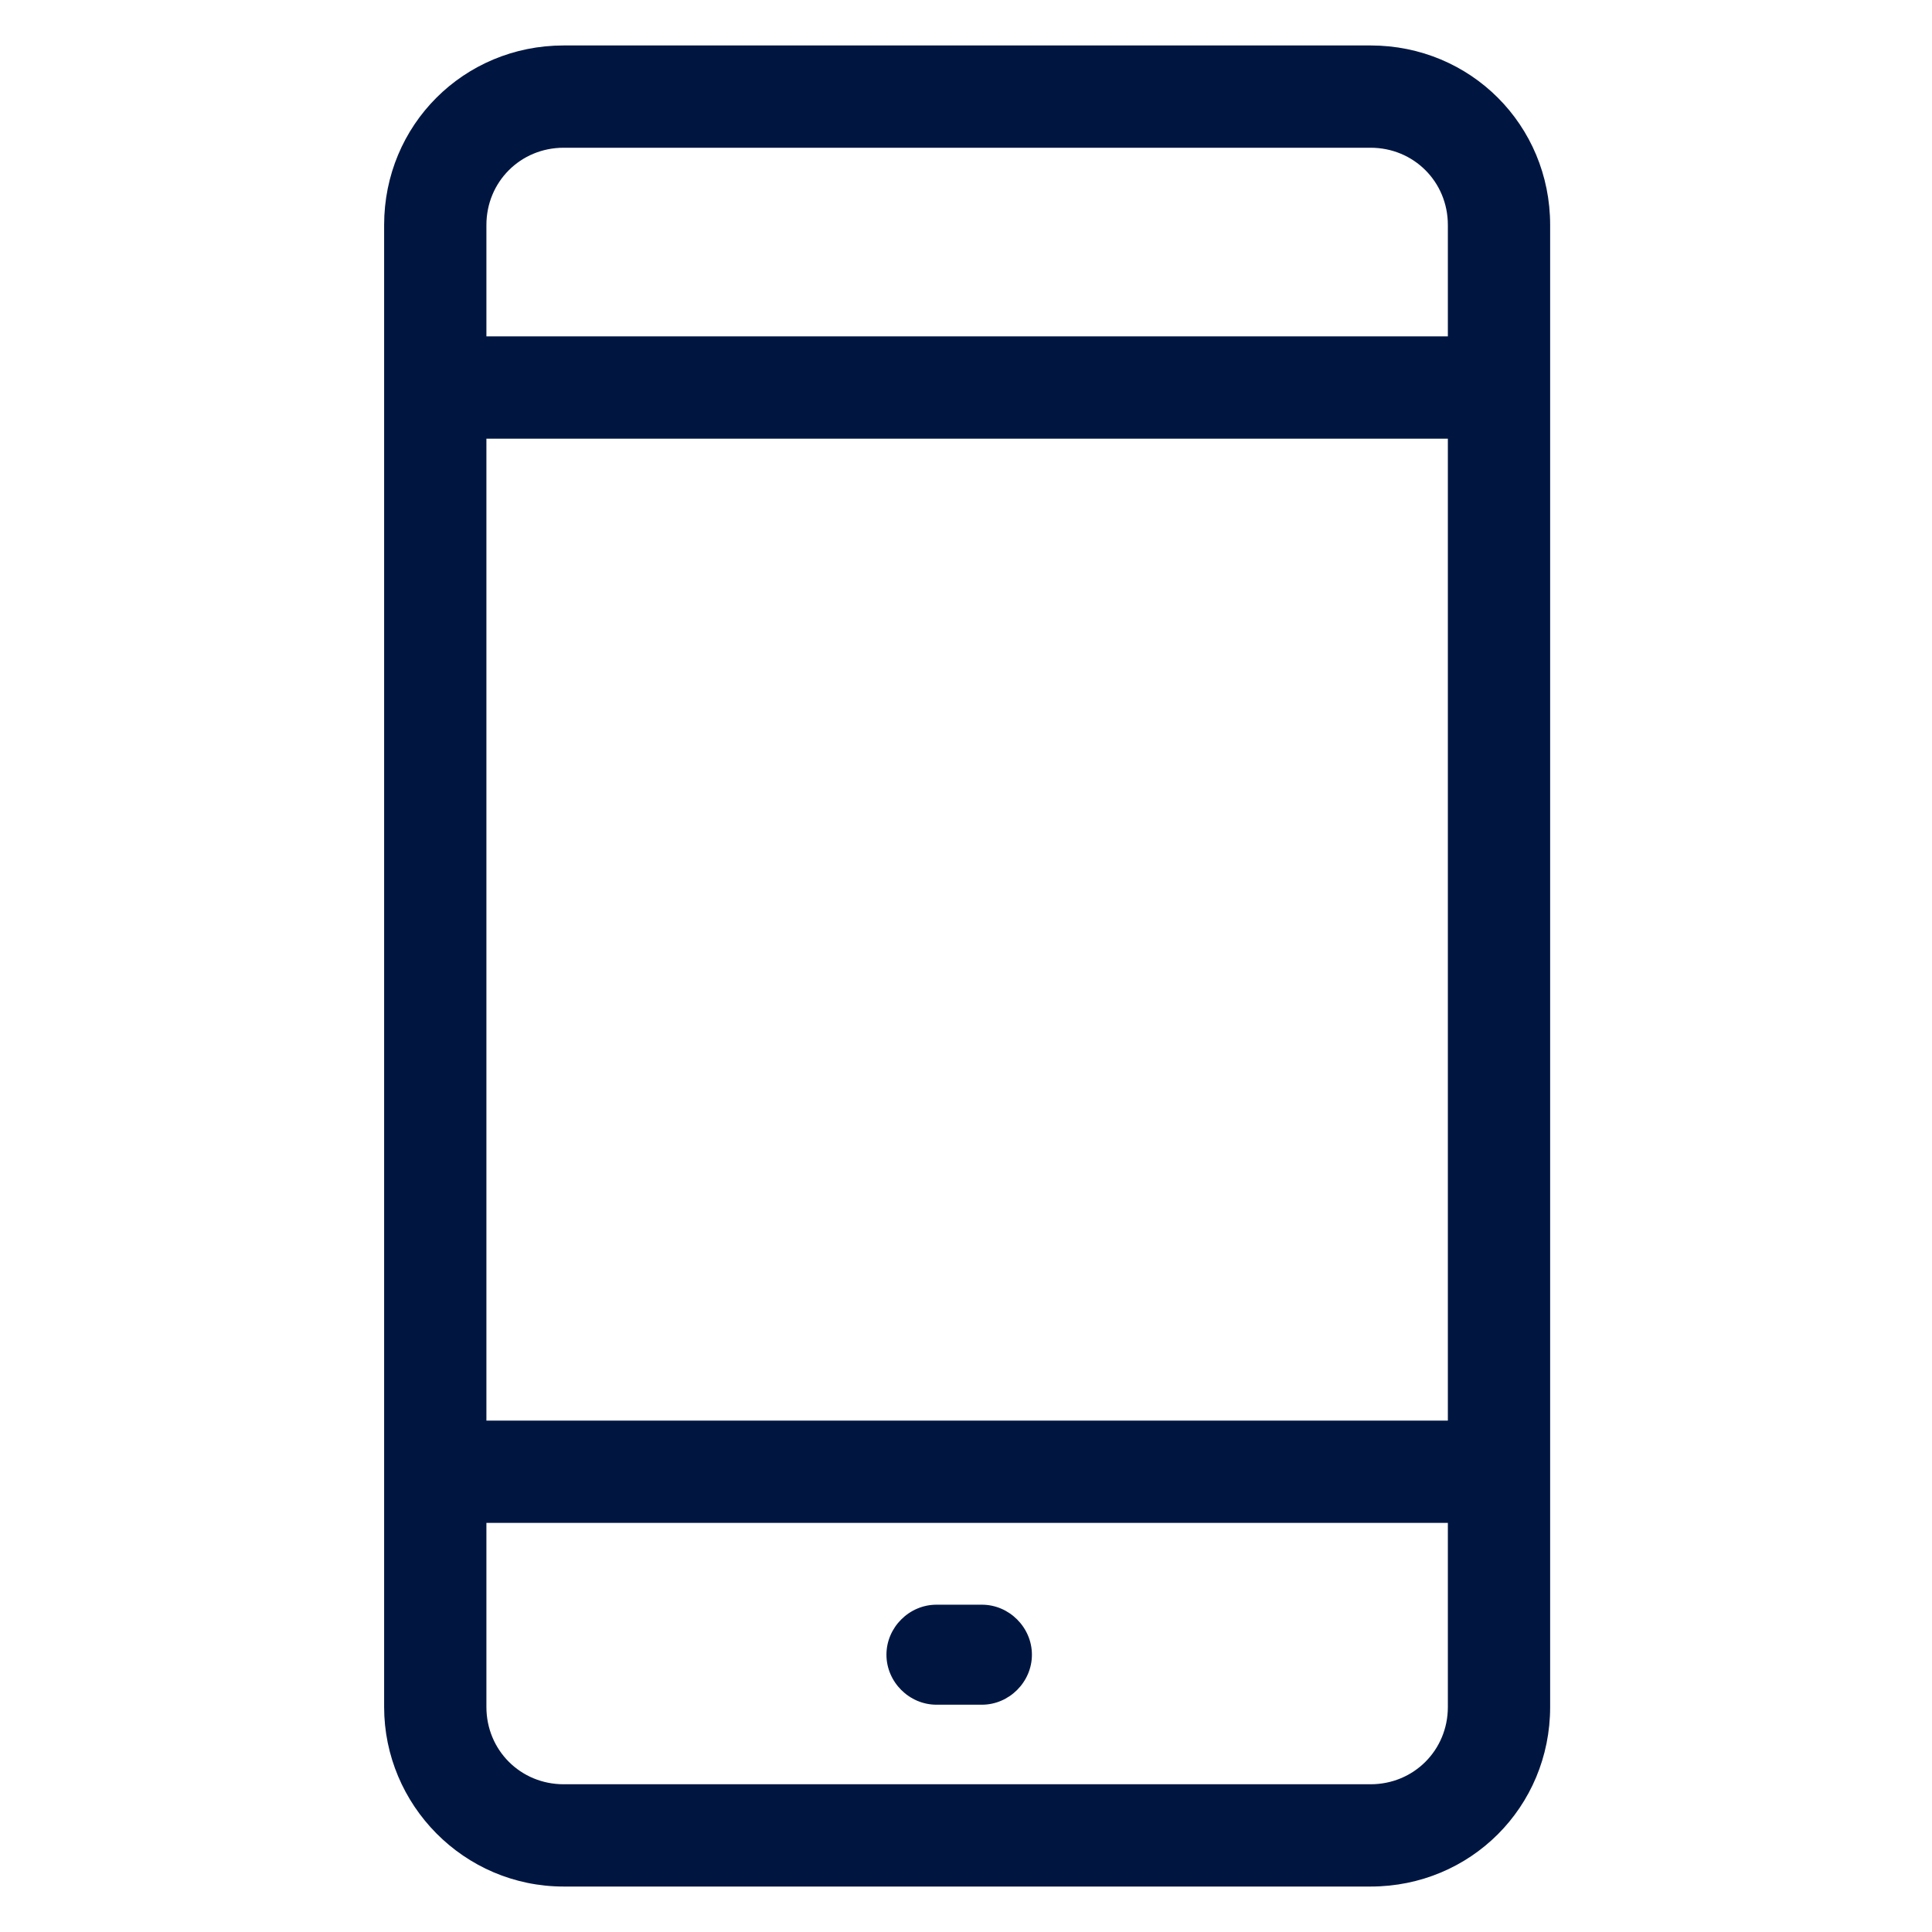 <?xml version="1.0" encoding="utf-8"?>
<!-- Generator: Adobe Illustrator 24.2.1, SVG Export Plug-In . SVG Version: 6.00 Build 0)  -->
<svg version="1.1" id="Layer_1" xmlns="http://www.w3.org/2000/svg" xmlns:xlink="http://www.w3.org/1999/xlink" x="0px" y="0px"
	 viewBox="0 0 85 85" style="enable-background:new 0 0 85 85;" xml:space="preserve">
<style type="text/css">
	.st0{fill:none;}
	.st1{fill:#001641;}
</style>
<path class="st0" d="M63.7,14.6V9.9c0-1.9-1.5-3.4-3.4-3.4H24.8c-1.9,0-3.4,1.5-3.4,3.4v4.9h42.3V14.6z"/>
<path class="st0" d="M60.3,78.5c1.9,0,3.4-1.5,3.4-3.4V67H21.4v8.1c0,1.9,1.5,3.4,3.4,3.4H60.3z M41.2,70.5h2c1.2,0,2.2,1,2.2,2.2
	s-1,2.2-2.2,2.2h-2C40,75,39,74,39,72.8S40,70.5,41.2,70.5z"/>
<rect x="21.4" y="19.3" class="st0" width="42.3" height="43.2"/>
<path class="st1" d="M60.3,83c4.4,0,7.9-3.5,7.9-7.9V9.9c0-4.4-3.5-7.9-7.9-7.9H24.8c-4.4,0-7.9,3.5-7.9,7.9v65.2
	c0,4.3,3.5,7.9,7.9,7.9H60.3z M21.4,14.6V9.9c0-1.9,1.5-3.4,3.4-3.4h35.5c1.9,0,3.4,1.5,3.4,3.4v4.9H21.4V14.6z M21.4,19.3h42.3
	v43.2H21.4V19.3z M21.4,75.1V67h42.3v8.1c0,1.9-1.5,3.4-3.4,3.4H24.8C22.9,78.5,21.4,77,21.4,75.1z"/>
<path class="st1" d="M41.2,75h2c1.2,0,2.2-1,2.2-2.2s-1-2.2-2.2-2.2h-2c-1.2,0-2.2,1-2.2,2.2S40,75,41.2,75z"/>
</svg>
